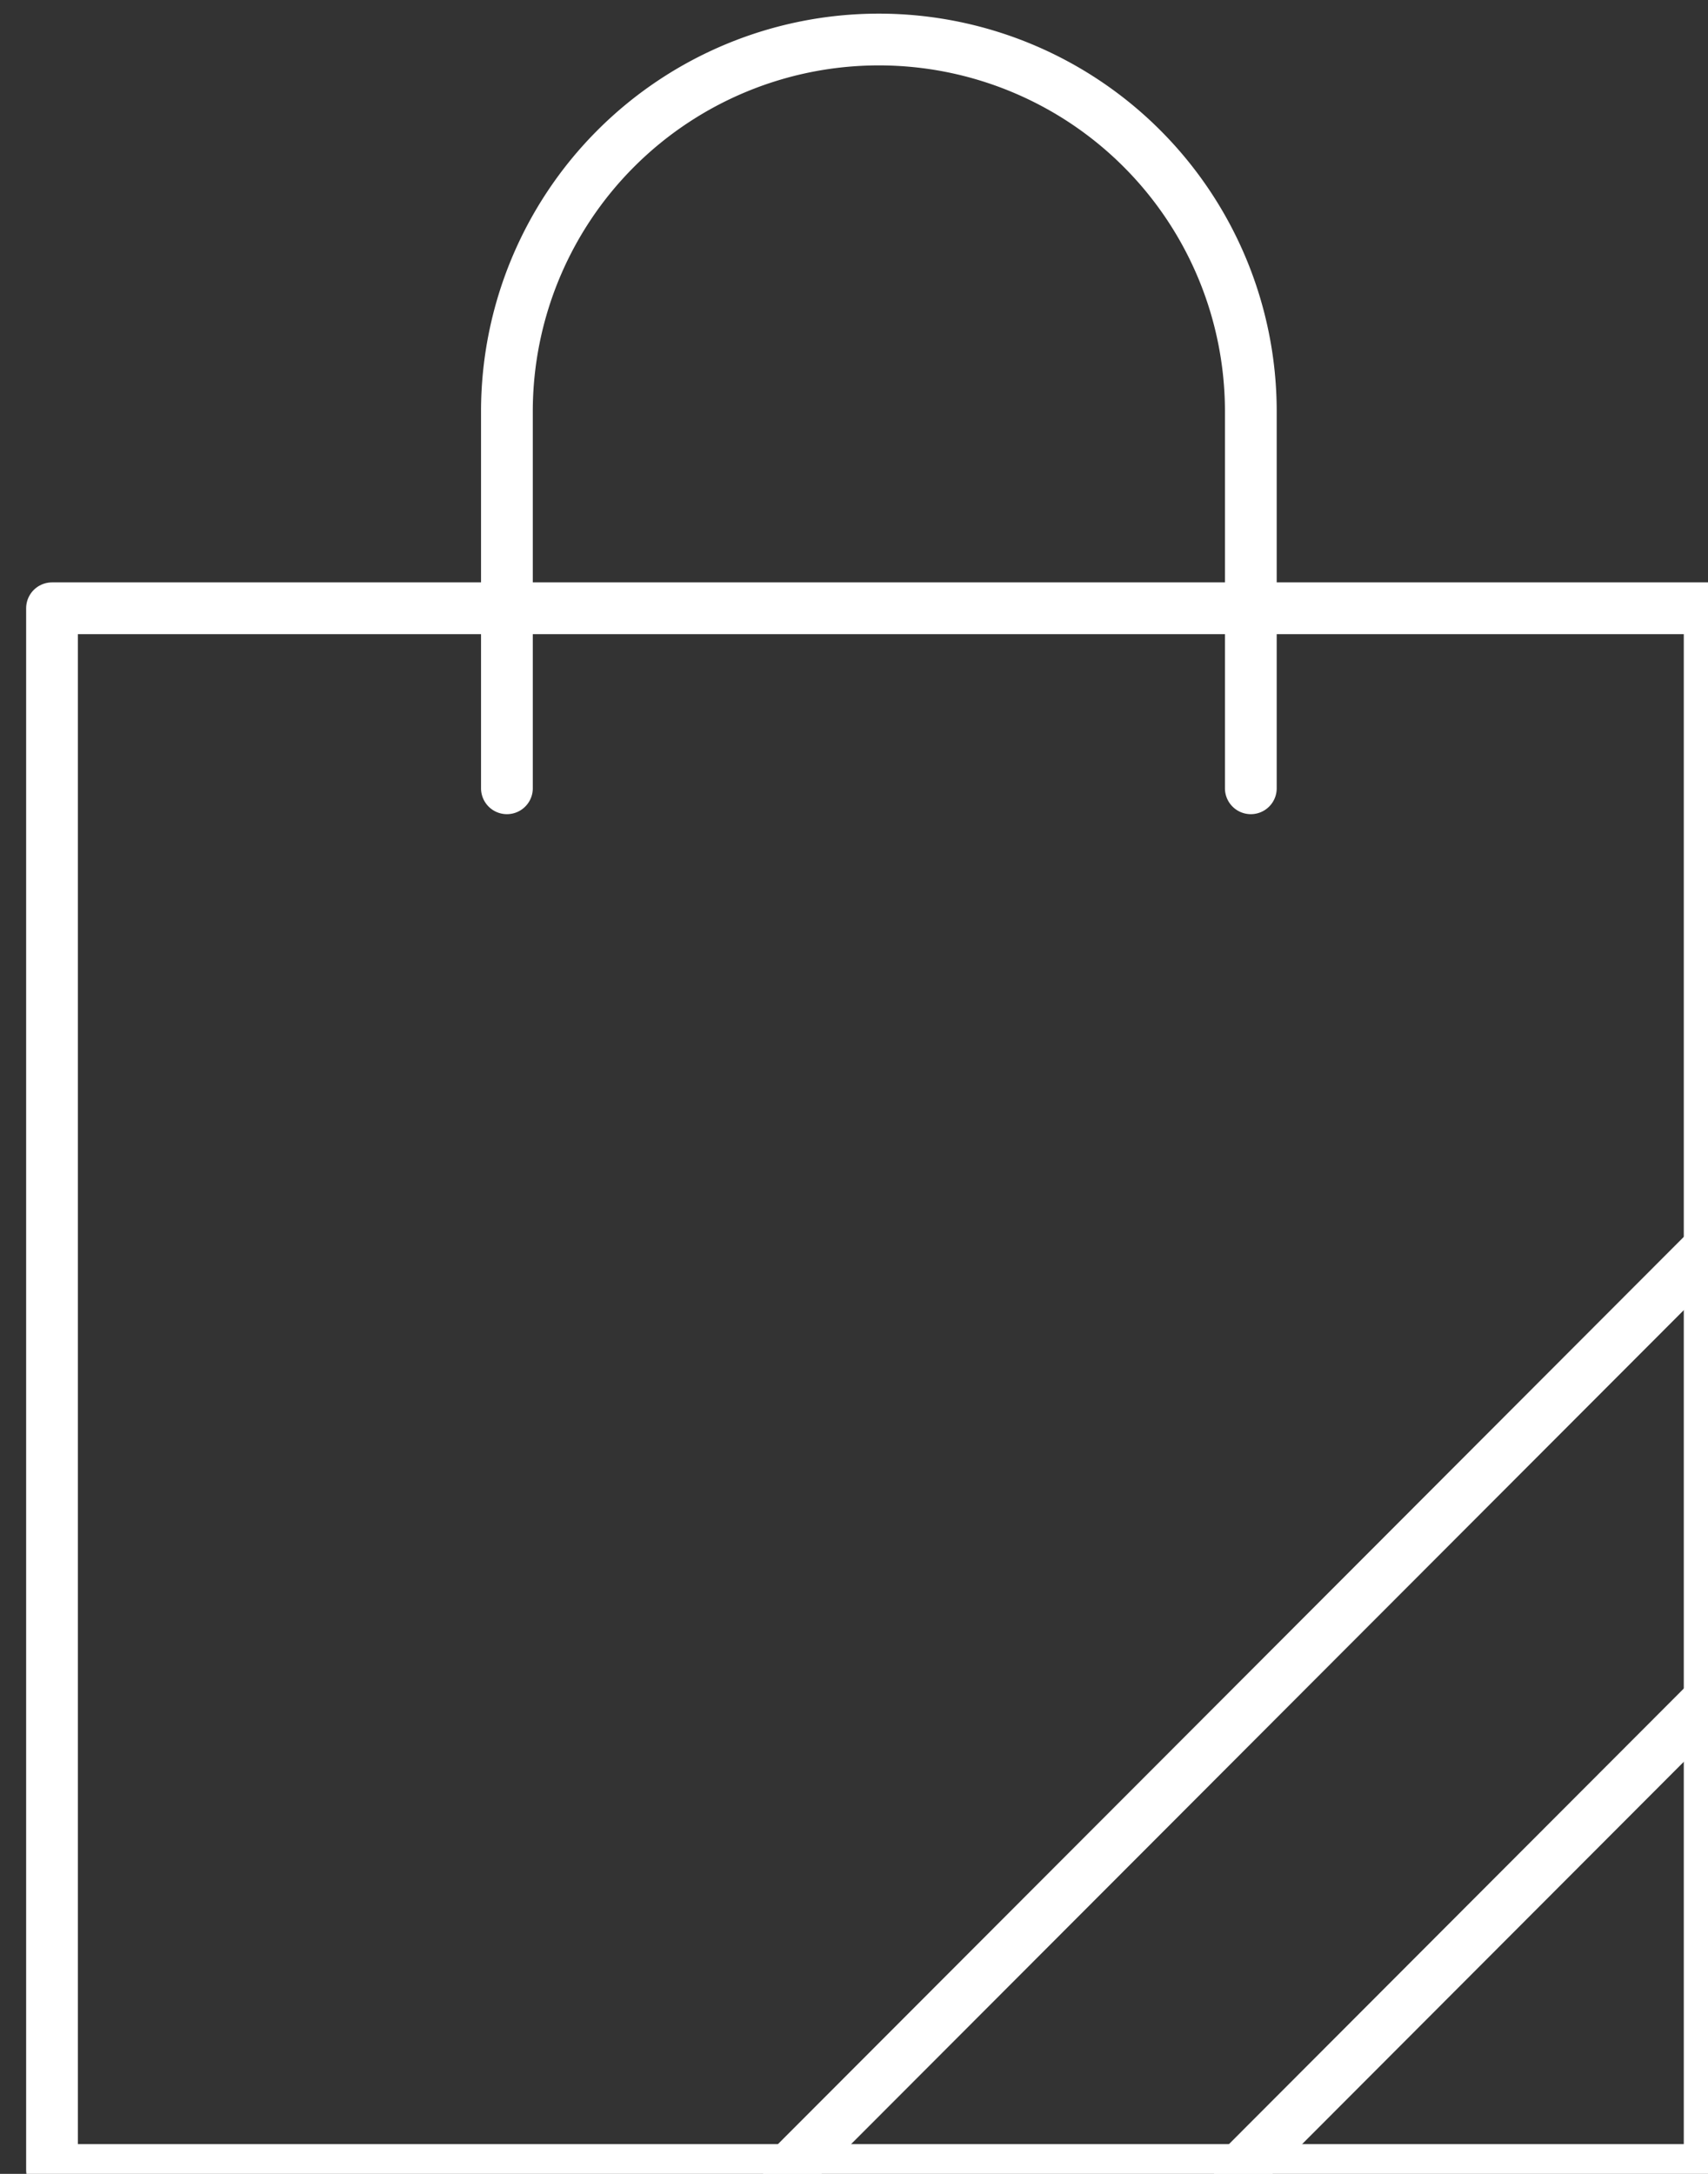 <svg xmlns="http://www.w3.org/2000/svg" xmlns:xlink="http://www.w3.org/1999/xlink" width="33" height="42" viewBox="0 0 33 42">
  <rect x="0" y="0" width="33" height="42" fill="#333333" stroke="none"/>
  <defs>
    <clipPath id="clip-path">
      <rect id="長方形_29" data-name="長方形 29" width="33" height="42" transform="translate(-0.334)" fill="none" stroke="#fff" stroke-width="1"/>
    </clipPath>
  </defs>
  <g id="グループ_20" data-name="グループ 20" transform="translate(0.233 -0.013)">
    <g id="グループ_19" data-name="グループ 19" transform="translate(0.101 0.013)" clip-path="url(#clip-path)">
      <rect id="長方形_28" data-name="長方形 28" width="32.027" height="30.173" transform="translate(0.671 11.752)" fill="none" stroke="#fff" stroke-linecap="round" stroke-linejoin="round" stroke-width="1"/>
      <path id="パス_46" data-name="パス 46" d="M25.114,16.48V9.2a7.186,7.186,0,1,1,14.373,0V16.48" transform="translate(-15.654 -1.25)" fill="none" stroke="#fff" stroke-linecap="round" stroke-linejoin="round" stroke-width="1"/>
      <line id="線_21" data-name="線 21" x1="9.079" y2="9.094" transform="translate(23.618 32.831)" fill="none" stroke="#fff" stroke-linecap="round" stroke-linejoin="round" stroke-width="1"/>
      <line id="線_22" data-name="線 22" x1="17.793" y2="17.82" transform="translate(14.905 24.104)" fill="none" stroke="#fff" stroke-linecap="round" stroke-linejoin="round" stroke-width="1"/>
    </g>
  </g>
</svg>
